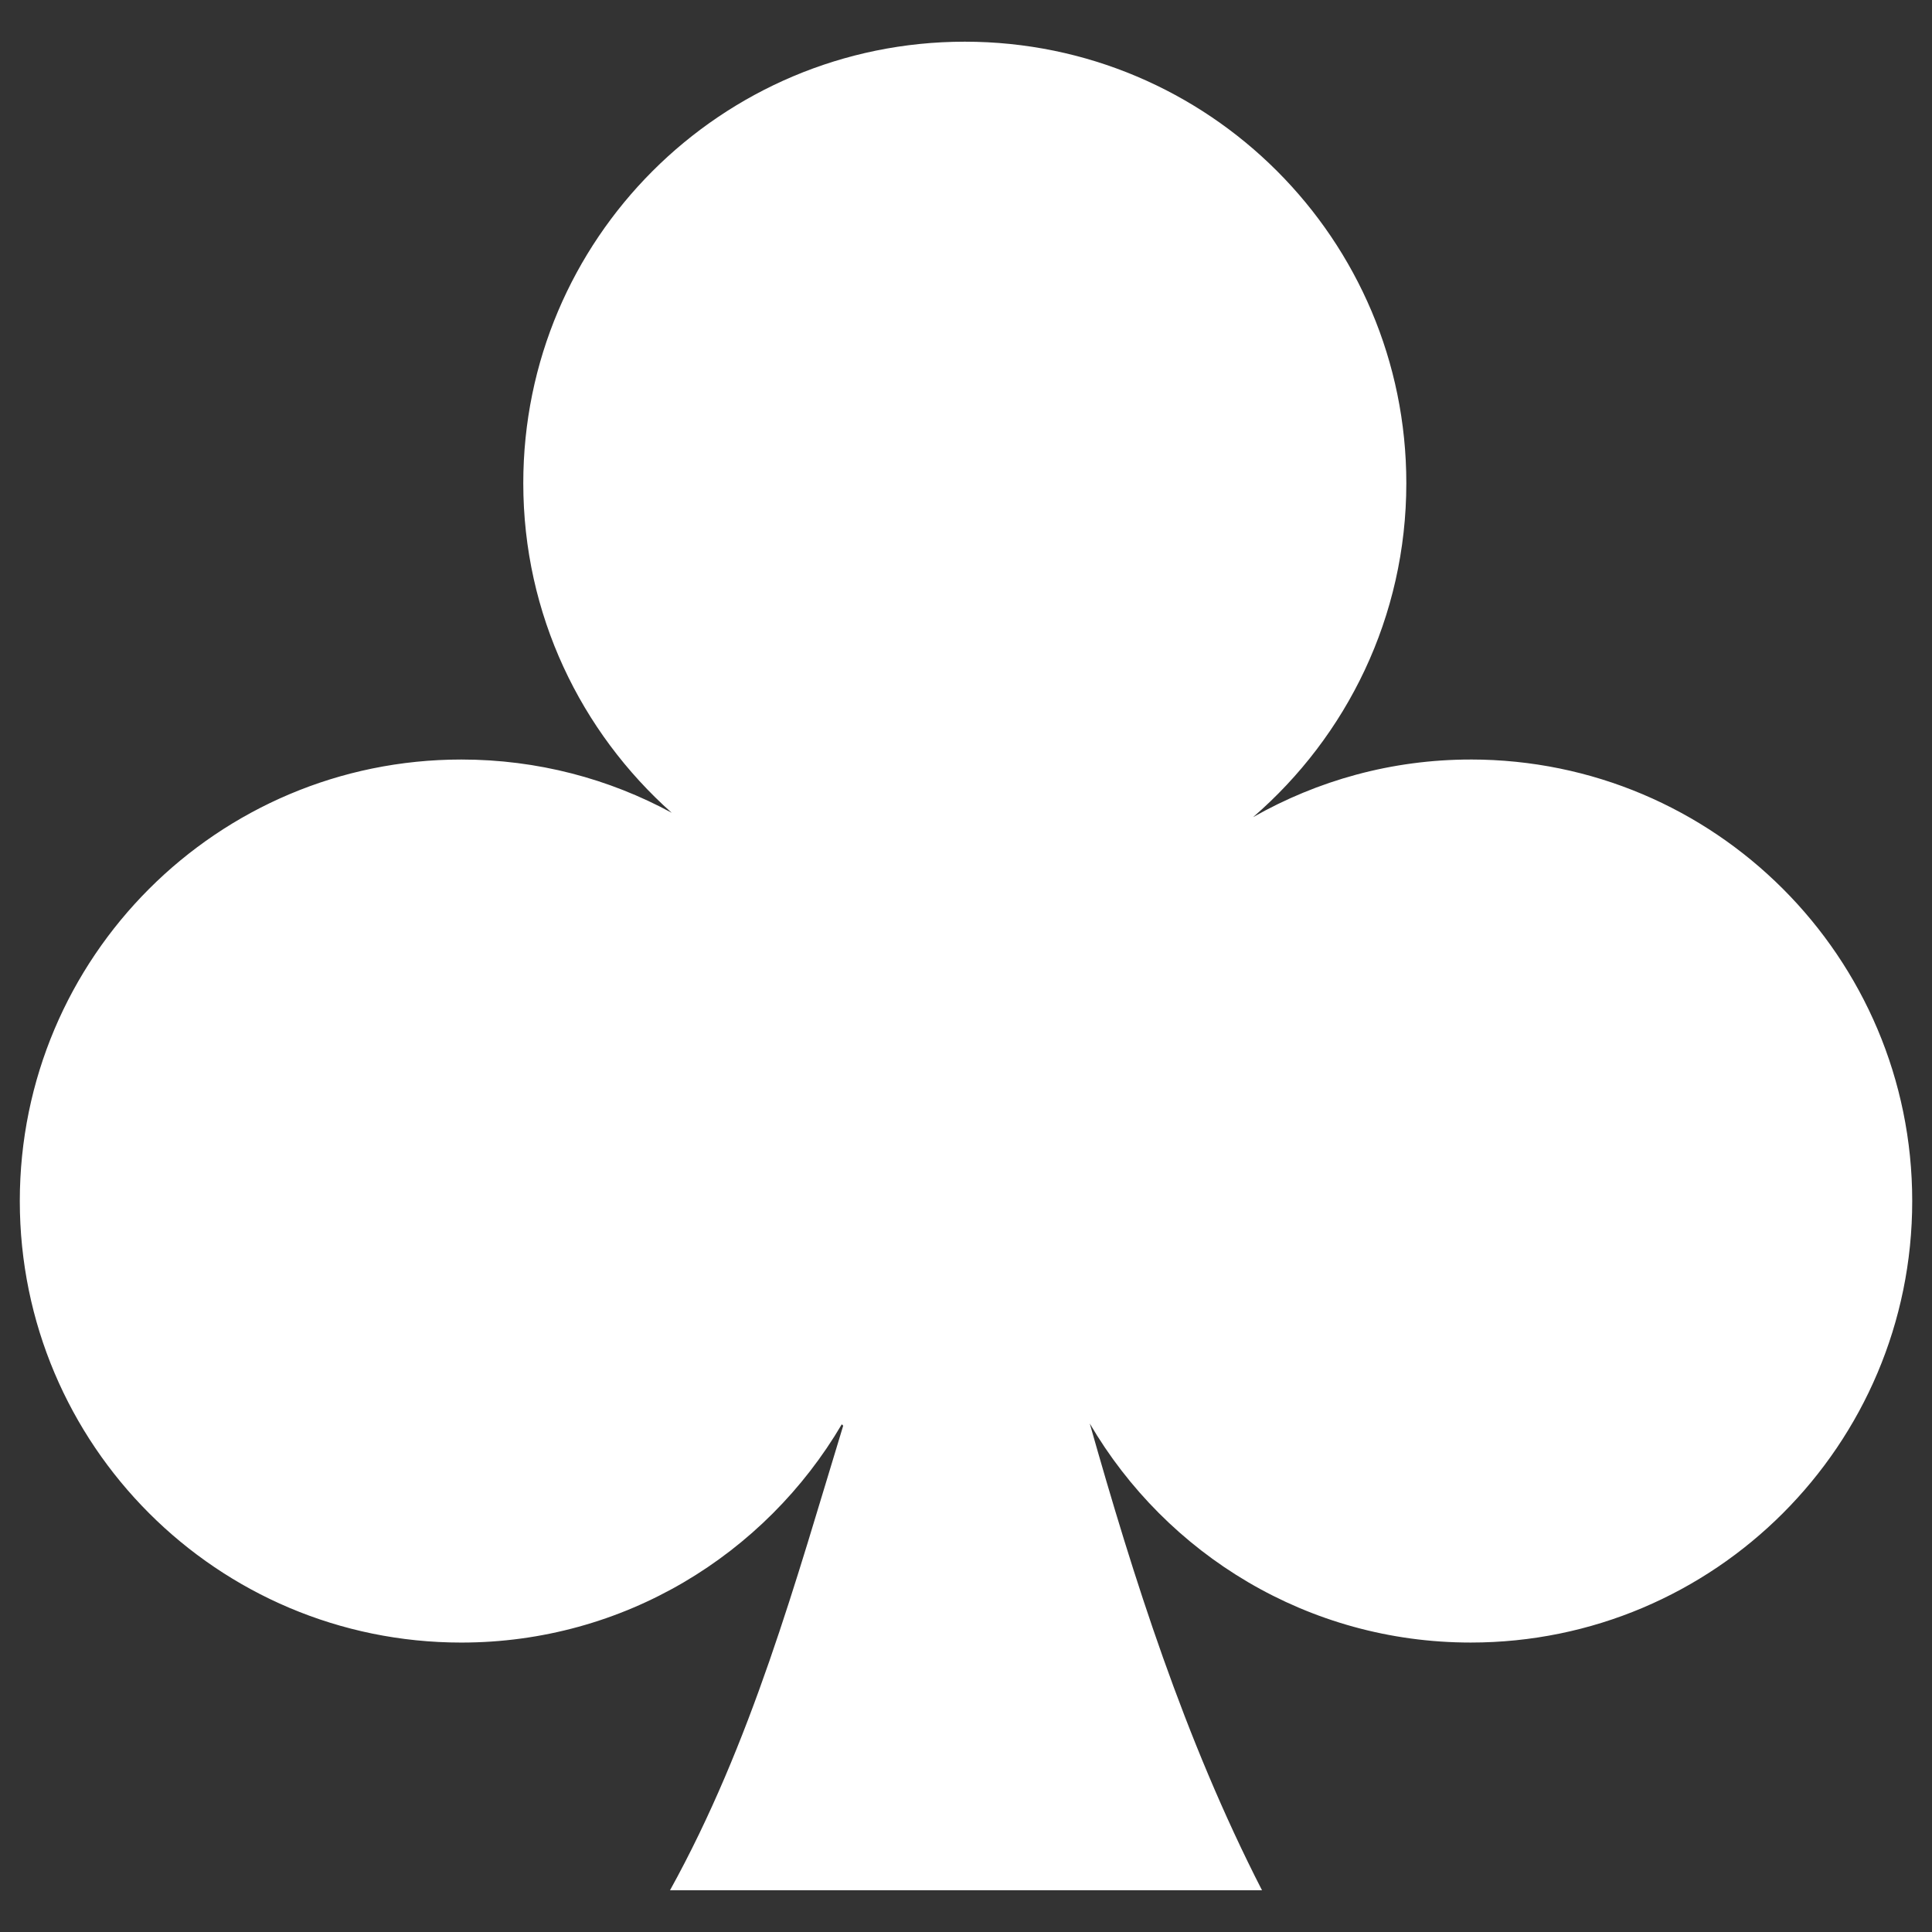 <?xml version="1.0" encoding="UTF-8"?>
<svg id="Layer_1" data-name="Layer 1" xmlns="http://www.w3.org/2000/svg" viewBox="0 0 1000 1000">
  <rect x="0" y="0" width="1000" height="1000" fill="#333333" stroke="none"/>
  <defs>
    <style>
      .cls-1 {
        fill: #fff;
      }
    </style>
  </defs>
  <path class="cls-1" d="M761.22,393.13c-40.99,0-79.36,10.93-112.62,29.82,48.49-41.91,79.31-103.72,79.31-172.84,0-126.22-102.32-228.53-228.53-228.53s-228.53,102.32-228.53,228.53c0,67.91,29.79,128.72,76.82,170.58-32.37-17.58-69.47-27.56-108.89-27.56-126.22,0-228.53,102.32-228.53,228.53s102.32,228.53,228.53,228.53c84,0,157.21-45.45,196.92-112.97.25.23.49.5.74.72-24.64,80.67-47.38,164.03-89.65,240.47h306.43c-40.33-78.66-66.68-162.2-89.16-241.61,39.65,67.75,113,113.38,197.17,113.38,126.22,0,228.53-102.32,228.53-228.53s-102.32-228.53-228.53-228.53Z"/>
</svg>